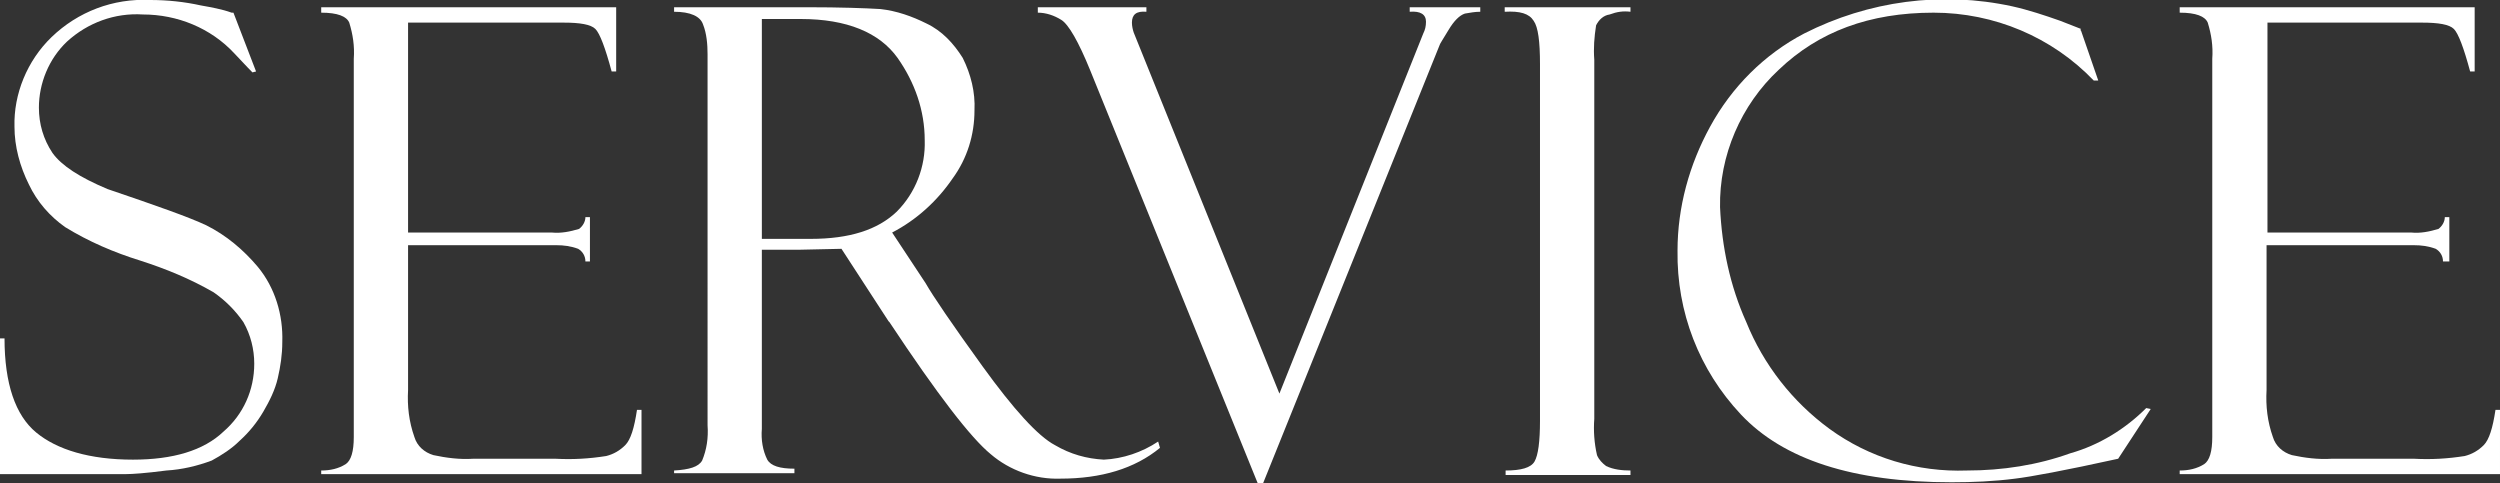 <?xml version="1.0" encoding="utf-8"?>
<!-- Generator: Adobe Illustrator 26.0.2, SVG Export Plug-In . SVG Version: 6.00 Build 0)  -->
<svg version="1.1" id="レイヤー_1" xmlns="http://www.w3.org/2000/svg" xmlns:xlink="http://www.w3.org/1999/xlink" x="0px"
	 y="0px" viewBox="0 0 276.3 53.4" style="enable-background:new 0 0 276.3 53.4;" xml:space="preserve">
<rect x="0" y="0" width="276.3" height="53.4" fill="#333333" stroke="none"/>
<style type="text/css">
	.st0{fill:#FFFFFF;}
</style>
<g id="レイヤー_2_00000008866341872296257500000003349026214605422740_">
	<g id="コンテンツ">
		<path class="st0" d="M25.8,1.4l2.5,6.5L27.9,8c0,0-0.7-0.7-2-2.1c-2.6-2.8-6.3-4.3-10.1-4.3c-3.1-0.2-6.1,0.9-8.4,3
			c-2,1.9-3.1,4.6-3.1,7.3c0,1.8,0.5,3.5,1.5,5c1,1.4,3,2.7,6.1,4c5.3,1.8,9,3.1,10.9,4c2.2,1.1,4.1,2.7,5.7,4.6
			c1.9,2.3,2.8,5.3,2.7,8.3c0,1.4-0.2,2.7-0.5,4c-0.3,1.3-0.9,2.5-1.6,3.7c-0.7,1.2-1.6,2.3-2.6,3.2c-0.9,0.9-2,1.6-3.1,2.2
			c-1.6,0.6-3.3,1-5,1.1c-2.3,0.3-3.8,0.4-4.5,0.4H0v-15h0.5c0,5,1.2,8.5,3.5,10.4s5.9,3,10.7,3c4.4,0,7.8-1,10-3.1
			c2.2-1.9,3.4-4.6,3.4-7.5c0-1.6-0.4-3.2-1.2-4.6c-0.9-1.3-2-2.4-3.3-3.3c-2.6-1.5-5.3-2.6-8.1-3.5c-2.9-0.9-5.7-2.1-8.3-3.7
			c-1.7-1.2-3.1-2.8-4-4.7c-1-2-1.6-4.2-1.6-6.4C1.5,10.4,3,6.7,5.7,4.1C8.6,1.3,12.5-0.2,16.6,0c1.9,0,3.8,0.2,5.6,0.6
			c1.1,0.2,2.3,0.4,3.4,0.8C25.6,1.4,25.7,1.4,25.8,1.4z"/>
		<path class="st0" d="M35.5,1.4V0.8h32.6v7.1h-0.5c-0.7-2.6-1.3-4.2-1.8-4.7c-0.5-0.5-1.7-0.7-3.5-0.7H45.1v23.2H61
			c1,0.1,2-0.1,3-0.4c0.4-0.3,0.7-0.8,0.7-1.3h0.5v4.9h-0.5c0-0.6-0.3-1.1-0.8-1.4c-0.8-0.3-1.6-0.4-2.4-0.4H45.1v16
			c-0.1,1.8,0.1,3.5,0.7,5.2c0.3,1,1.1,1.7,2.1,2c1.4,0.3,2.9,0.5,4.4,0.4h9.1c1.9,0.1,3.7,0,5.6-0.3c0.8-0.2,1.5-0.6,2.1-1.2
			c0.6-0.6,1-1.9,1.3-3.9h0.5v7.1H35.5V52c1,0,1.9-0.2,2.7-0.7c0.6-0.4,0.9-1.4,0.9-3V6.5c0.1-1.4-0.1-2.7-0.5-4
			C38.3,1.8,37.3,1.4,35.5,1.4z"/>
		<path class="st0" d="M74.5,1.3V0.8h14.7c3.7,0,6.4,0.1,8.1,0.2c1.8,0.2,3.5,0.8,5.1,1.6c1.7,0.8,3,2.2,4,3.8
			c0.9,1.8,1.4,3.8,1.3,5.8c0,2.7-0.8,5.3-2.4,7.5c-1.7,2.5-4,4.6-6.7,6l3.7,5.6c0.8,1.4,2.9,4.5,6.3,9.2s6.1,7.7,8,8.7
			c1.7,1,3.5,1.5,5.4,1.6c2.1-0.1,4.2-0.8,6-2l0.2,0.7c-2.8,2.3-6.5,3.4-11,3.4c-2.8,0.1-5.6-0.9-7.7-2.7
			c-2.2-1.8-5.9-6.6-11.2-14.6c0,0-0.1-0.1-0.1-0.1l-5.2-8l-4.6,0.1h-4.2v19.8c-0.1,1.2,0.1,2.4,0.6,3.4c0.4,0.7,1.4,1,3,1v0.5H74.5
			V52c1.7-0.1,2.7-0.4,3.1-1.1c0.5-1.2,0.7-2.5,0.6-3.9V6c0-1.1-0.1-2.3-0.5-3.3C77.4,1.8,76.3,1.3,74.5,1.3z M84.2,2.1v24.3h5.4
			c4.3,0,7.4-1,9.5-3c2.1-2.1,3.2-5,3.1-7.9c0-3.3-1.1-6.4-3-9.1c-2-2.8-5.6-4.3-10.7-4.3L84.2,2.1z"/>
		<path class="st0" d="M139.6,53.4H139L120.5,7.8c-1.3-3.2-2.4-5.1-3.2-5.6c-0.8-0.5-1.7-0.8-2.6-0.8V0.8h12v0.5
			c-1.1-0.1-1.6,0.3-1.6,1.2c0,0.4,0.1,0.8,0.2,1.1l16.1,39.9l15.9-39.8c0.2-0.4,0.3-0.8,0.3-1.3c0-0.8-0.6-1.2-1.8-1.1V0.8h7.8v0.5
			c-0.6,0-1.1,0.1-1.7,0.2c-0.6,0.2-1.2,0.8-1.8,1.8s-1,1.6-1,1.7L139.6,53.4z"/>
		<path class="st0" d="M180.2,0.8v0.5c-0.8-0.1-1.5,0-2.3,0.3c-0.7,0.1-1.2,0.6-1.5,1.2c-0.2,1.3-0.3,2.5-0.2,3.8v39.7
			c-0.1,1.3,0,2.7,0.3,4c0.2,0.5,0.6,0.9,1,1.2c0.8,0.4,1.8,0.5,2.7,0.5v0.5h-13.8V52c1.7,0,2.8-0.3,3.2-1c0.4-0.7,0.6-2.2,0.6-4.5
			V7.1c0-2.5-0.2-4.1-0.7-4.8c-0.5-0.8-1.5-1.1-3.2-1V0.8H180.2z"/>
		<path class="st0" d="M230,3.4l1.9,5.5h-0.5c-4.6-4.8-11-7.5-17.7-7.5c-7.1,0-12.7,2.1-17.1,6.3c-4.2,3.9-6.6,9.5-6.5,15.2
			c0.2,4.4,1.1,8.7,2.9,12.7c1.9,4.7,5.1,8.8,9.2,11.8c4.4,3.2,9.7,4.8,15.2,4.6c3.9,0,7.8-0.6,11.4-1.9c3.2-0.9,6.1-2.7,8.4-5
			l0.5,0.1l-3.6,5.5c-5.9,1.3-9.7,2-11.4,2.2c-2.3,0.3-4.7,0.4-7,0.4c-10.9,0-18.6-2.5-23.3-7.5c-4.6-4.9-7.1-11.3-7-18.1
			c0-4.8,1.3-9.5,3.6-13.7c2.4-4.4,6-8,10.4-10.3c7.1-3.6,15.2-4.7,23-3c1.8,0.4,3.6,1,5.3,1.6l2.3,0.9C229.9,3.3,229.9,3.3,230,3.4
			z"/>
		<path class="st0" d="M240.9,1.4V0.8h32.6v7.1h-0.5c-0.7-2.6-1.3-4.2-1.8-4.7c-0.5-0.5-1.7-0.7-3.5-0.7h-17.1v23.2h15.9
			c1,0.1,2-0.1,3-0.4c0.4-0.3,0.7-0.8,0.7-1.3h0.5v4.9H270c0-0.6-0.3-1.1-0.8-1.4c-0.8-0.3-1.6-0.4-2.4-0.4h-16.3v16
			c-0.1,1.8,0.1,3.5,0.7,5.2c0.3,1,1.1,1.7,2.1,2c1.4,0.3,2.9,0.5,4.4,0.4h9.1c1.9,0.1,3.7,0,5.6-0.3c0.8-0.2,1.5-0.6,2.1-1.2
			c0.6-0.6,1-1.9,1.3-3.9h0.5v7.1h-35.4V52c1,0,1.9-0.2,2.7-0.7c0.6-0.4,0.9-1.4,0.9-3V6.5c0.1-1.4-0.1-2.7-0.5-4
			C243.7,1.8,242.7,1.4,240.9,1.4z"/>
	</g>
</g>
</svg>
